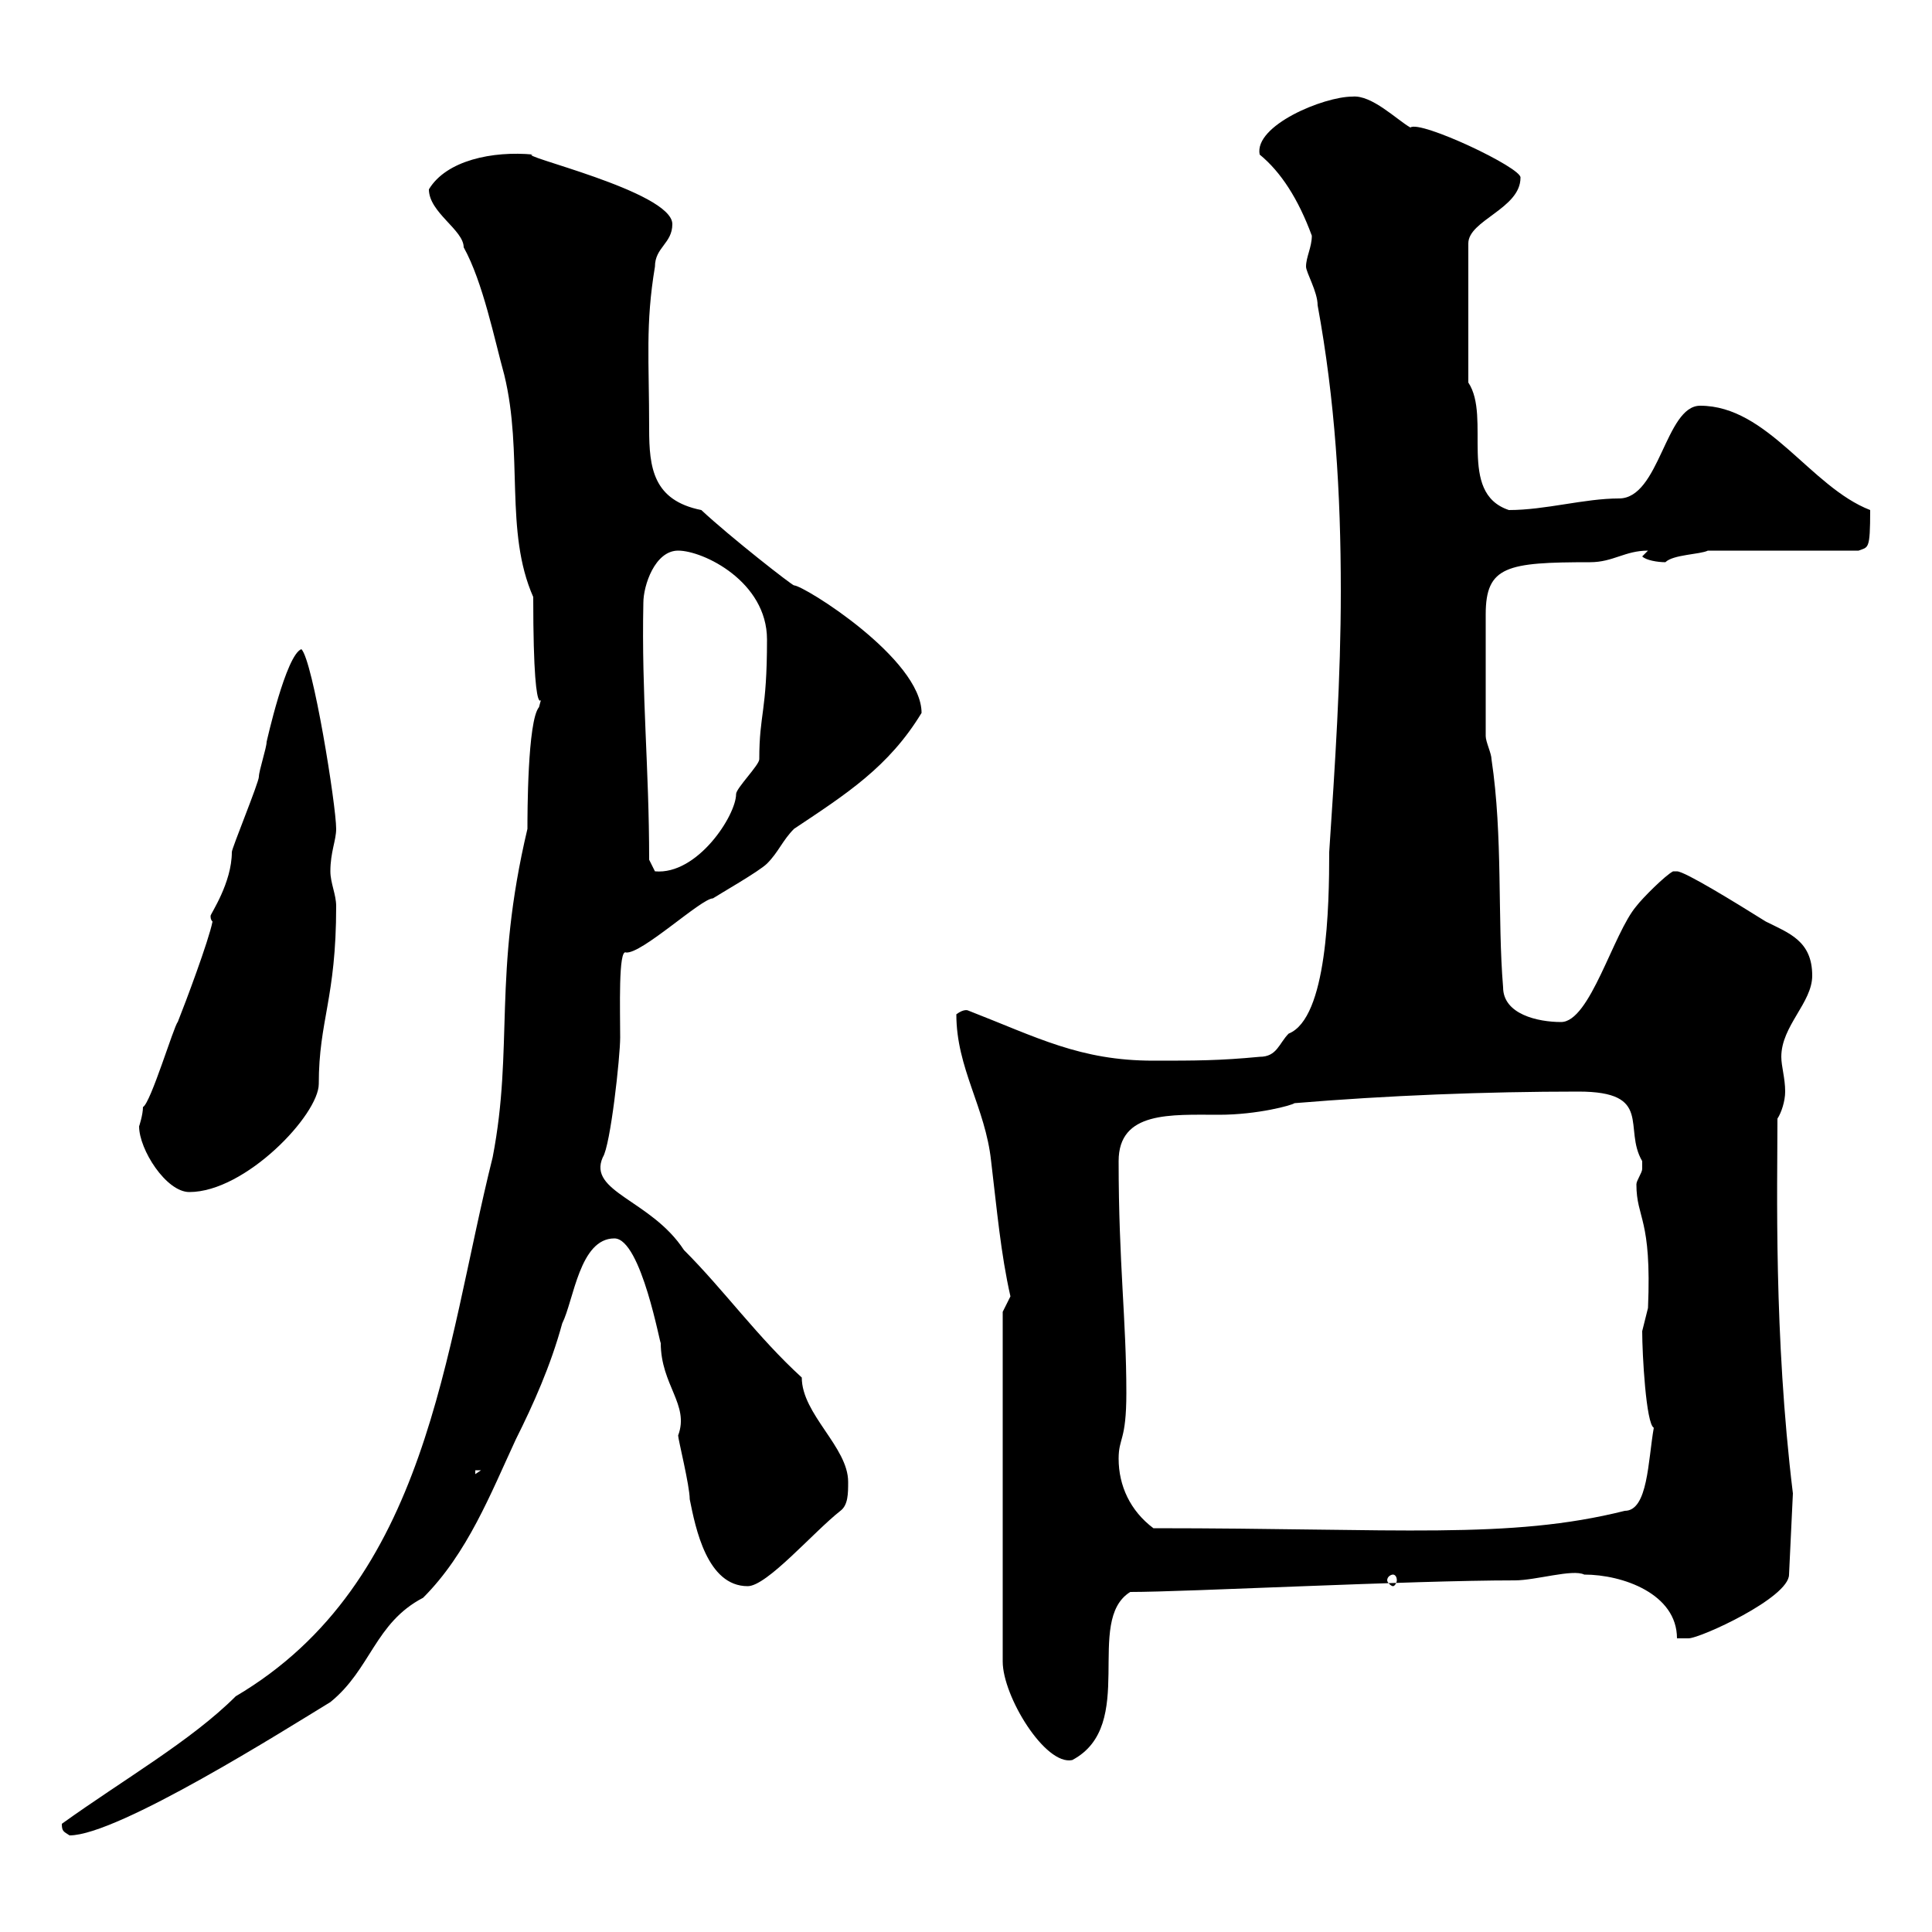 <svg xmlns="http://www.w3.org/2000/svg" xmlns:xlink="http://www.w3.org/1999/xlink" width="300" height="300"><path d="M9.60 283.20C9.60 284.40 9.90 284.40 10.80 285C18.30 285 44.40 268.50 51.30 264.30C57.60 259.20 58.20 252 65.70 248.10C72.60 241.20 76.20 231.90 80.10 223.50C82.80 218.10 85.50 212.10 87.30 205.50C89.10 201.90 90 192.30 95.40 192.30C99.60 192.30 102.60 209.40 102.60 208.50C102.60 215.10 107.10 218.10 105.30 222.90C105.30 223.50 107.10 230.70 107.10 232.80C108 237.30 109.80 246.30 116.10 246.30C119.10 246.30 126.30 237.90 130.50 234.60C131.70 233.70 131.70 231.90 131.70 230.10C131.70 224.70 124.50 219.60 124.50 213.90C117.60 207.60 112.50 200.40 106.20 194.10C101.10 186.30 91.20 185.10 93.60 179.70C94.80 177.90 96.30 164.10 96.30 161.10C96.30 156.90 96 147.30 97.20 147.90C99.60 148.20 108.90 139.50 110.70 139.50C111.60 138.90 117.90 135.30 119.10 134.10C120.90 132.30 121.50 130.50 123.30 128.70C131.40 123.30 138 119.10 143.10 110.70C143.10 102.30 124.80 90.90 123.30 90.90C123 90.90 113.40 83.40 108.90 79.20C101.40 77.70 100.80 72.60 100.80 66.60C100.80 55.80 100.20 50.40 101.70 41.40C101.70 38.40 104.40 37.80 104.40 34.80C104.40 29.70 79.50 24 82.80 24C76.50 23.40 69.30 24.90 66.60 29.40C66.60 33 72 35.70 72 38.40C75 43.80 76.80 52.80 78.30 58.20C81.30 70.50 78.30 82.50 82.80 92.70C82.80 117.30 84.90 105 83.70 109.80C81.90 111.90 81.90 126.60 81.90 128.70C76.50 151.50 79.80 162.60 76.50 179.70C69 209.70 66.60 245.70 36.60 263.40C29.70 270.30 19.20 276.30 9.60 283.20ZM155.70 203.70L155.70 258C155.70 263.40 162.30 274.20 166.50 273.30C176.70 267.90 168.30 251.70 175.50 247.20C184.20 247.20 219 245.40 235.20 245.40C238.50 245.40 244.20 243.60 246 244.50C252 244.50 260.40 247.50 260.40 254.40C260.40 254.40 261.60 254.40 262.20 254.40C264 254.40 277.80 248.10 277.80 244.50L278.40 231.90C275.40 207.30 276 184.20 276 173.70C276.60 172.80 277.20 171 277.20 169.50C277.20 167.40 276.60 165.60 276.60 164.10C276.60 159.30 281.40 155.70 281.40 151.50C281.40 146.10 277.80 144.90 274.20 143.10C269.40 140.10 261.60 135.30 260.40 135.30C260.40 135.30 259.80 135.30 259.80 135.30C258.60 135.90 255 139.50 254.10 140.70C250.50 144.90 246.90 158.70 242.40 158.70C238.80 158.70 233.40 157.50 233.40 153.30C232.50 142.50 233.40 129.90 231.60 117.90C231.60 117 230.70 115.20 230.70 114.30C230.70 107.70 230.70 99.30 230.70 95.40C230.70 87.90 234 87.30 246.90 87.30C250.50 87.30 252.30 85.50 255.90 85.50C255.90 85.50 255 86.40 255 86.40C255.60 87 257.40 87.30 258.60 87.30C259.80 86.10 264 86.10 265.20 85.50L288.60 85.50C290.10 84.90 290.40 85.50 290.40 79.20C281.10 75.60 274.50 63 264 63C258.60 63 257.70 77.40 251.40 77.40C246 77.40 240 79.20 234.30 79.20C226.20 76.50 231.60 64.80 228 59.40L228 37.80C228 34.20 236.10 32.40 236.10 27.60C236.40 26.10 220.50 18.60 219 19.80C216.90 18.60 213 14.70 210 15C205.50 15 194.70 19.50 195.60 24C198.90 26.70 201.60 30.90 203.70 36.60C203.70 38.40 202.80 39.90 202.80 41.40C202.80 42.30 204.60 45.30 204.60 47.40C207.30 62.10 208.20 76.50 208.20 91.80C208.20 105.30 207.30 118.80 206.40 132.30C206.40 140.70 206.10 158.10 200.10 160.50C198.60 162 198.30 164.10 195.60 164.10C189.30 164.70 185.70 164.70 179.10 164.70C167.70 164.70 161.10 161.10 150.30 156.90C150.30 156.90 149.70 156.60 148.50 157.50C148.50 165.90 153 171.90 153.90 180.30C154.80 187.80 155.40 194.70 156.90 201.30C156.90 201.30 155.70 203.70 155.70 203.70ZM216.30 244.50C216.60 244.50 216.90 244.80 216.90 245.40C216.90 245.70 216.60 246.30 216.30 246.30C216 246.30 215.40 245.70 215.40 245.40C215.40 244.80 216 244.50 216.30 244.50ZM173.70 226.50C173.70 223.20 174.90 223.80 174.90 216.30C174.90 204.90 173.70 196.20 173.70 180.30C173.70 172.50 181.80 173.10 189.30 173.10C195.30 173.10 200.70 171.60 201 171.30C215.40 170.10 230.70 169.50 245.10 169.50C256.80 169.50 252 175.20 255 180.30C255 180.30 255 180.30 255 181.50C255 182.10 254.10 183.30 254.10 183.90C254.10 189.30 256.50 189 255.90 203.10C255.90 203.10 255 206.70 255 206.70C255 210.30 255.60 221.10 256.80 221.70C255.90 226.80 255.90 234.60 252.30 234.60C234.30 239.10 217.20 237.30 179.10 237.30C175.50 234.60 173.70 230.70 173.70 226.50ZM73.80 228.30L74.70 228.30L73.80 228.90ZM21.60 174.90C21.60 178.50 25.80 185.10 29.40 185.10C38.10 185.10 49.50 173.10 49.50 168.30C49.50 158.40 52.20 155.10 52.20 140.70C52.20 138.90 51.30 137.10 51.30 135.30C51.30 132.30 52.20 130.50 52.20 128.70C52.20 125.10 48.60 102.60 46.80 100.80C44.40 101.70 41.40 115.20 41.40 115.20C41.40 116.10 40.20 119.70 40.20 120.60C40.20 121.50 36 131.70 36 132.30C36 137.10 32.70 141.90 32.70 142.20C32.70 142.50 32.70 142.80 33 143.10C32.40 146.10 28.80 155.70 27.60 158.70C27 159.30 23.40 171.30 22.20 171.90C22.20 173.10 21.60 174.90 21.60 174.90ZM100.80 133.50C100.80 119.10 99.60 108 99.90 93.60C99.90 90.90 101.70 85.50 105.30 85.50C109.20 85.50 119.10 90.30 119.10 99.30C119.10 110.70 117.90 110.70 117.90 117.90C117.90 118.80 114.30 122.40 114.30 123.30C114.30 126.60 108.30 135.90 101.70 135.30C101.70 135.30 100.80 133.50 100.80 133.50Z"/></svg>